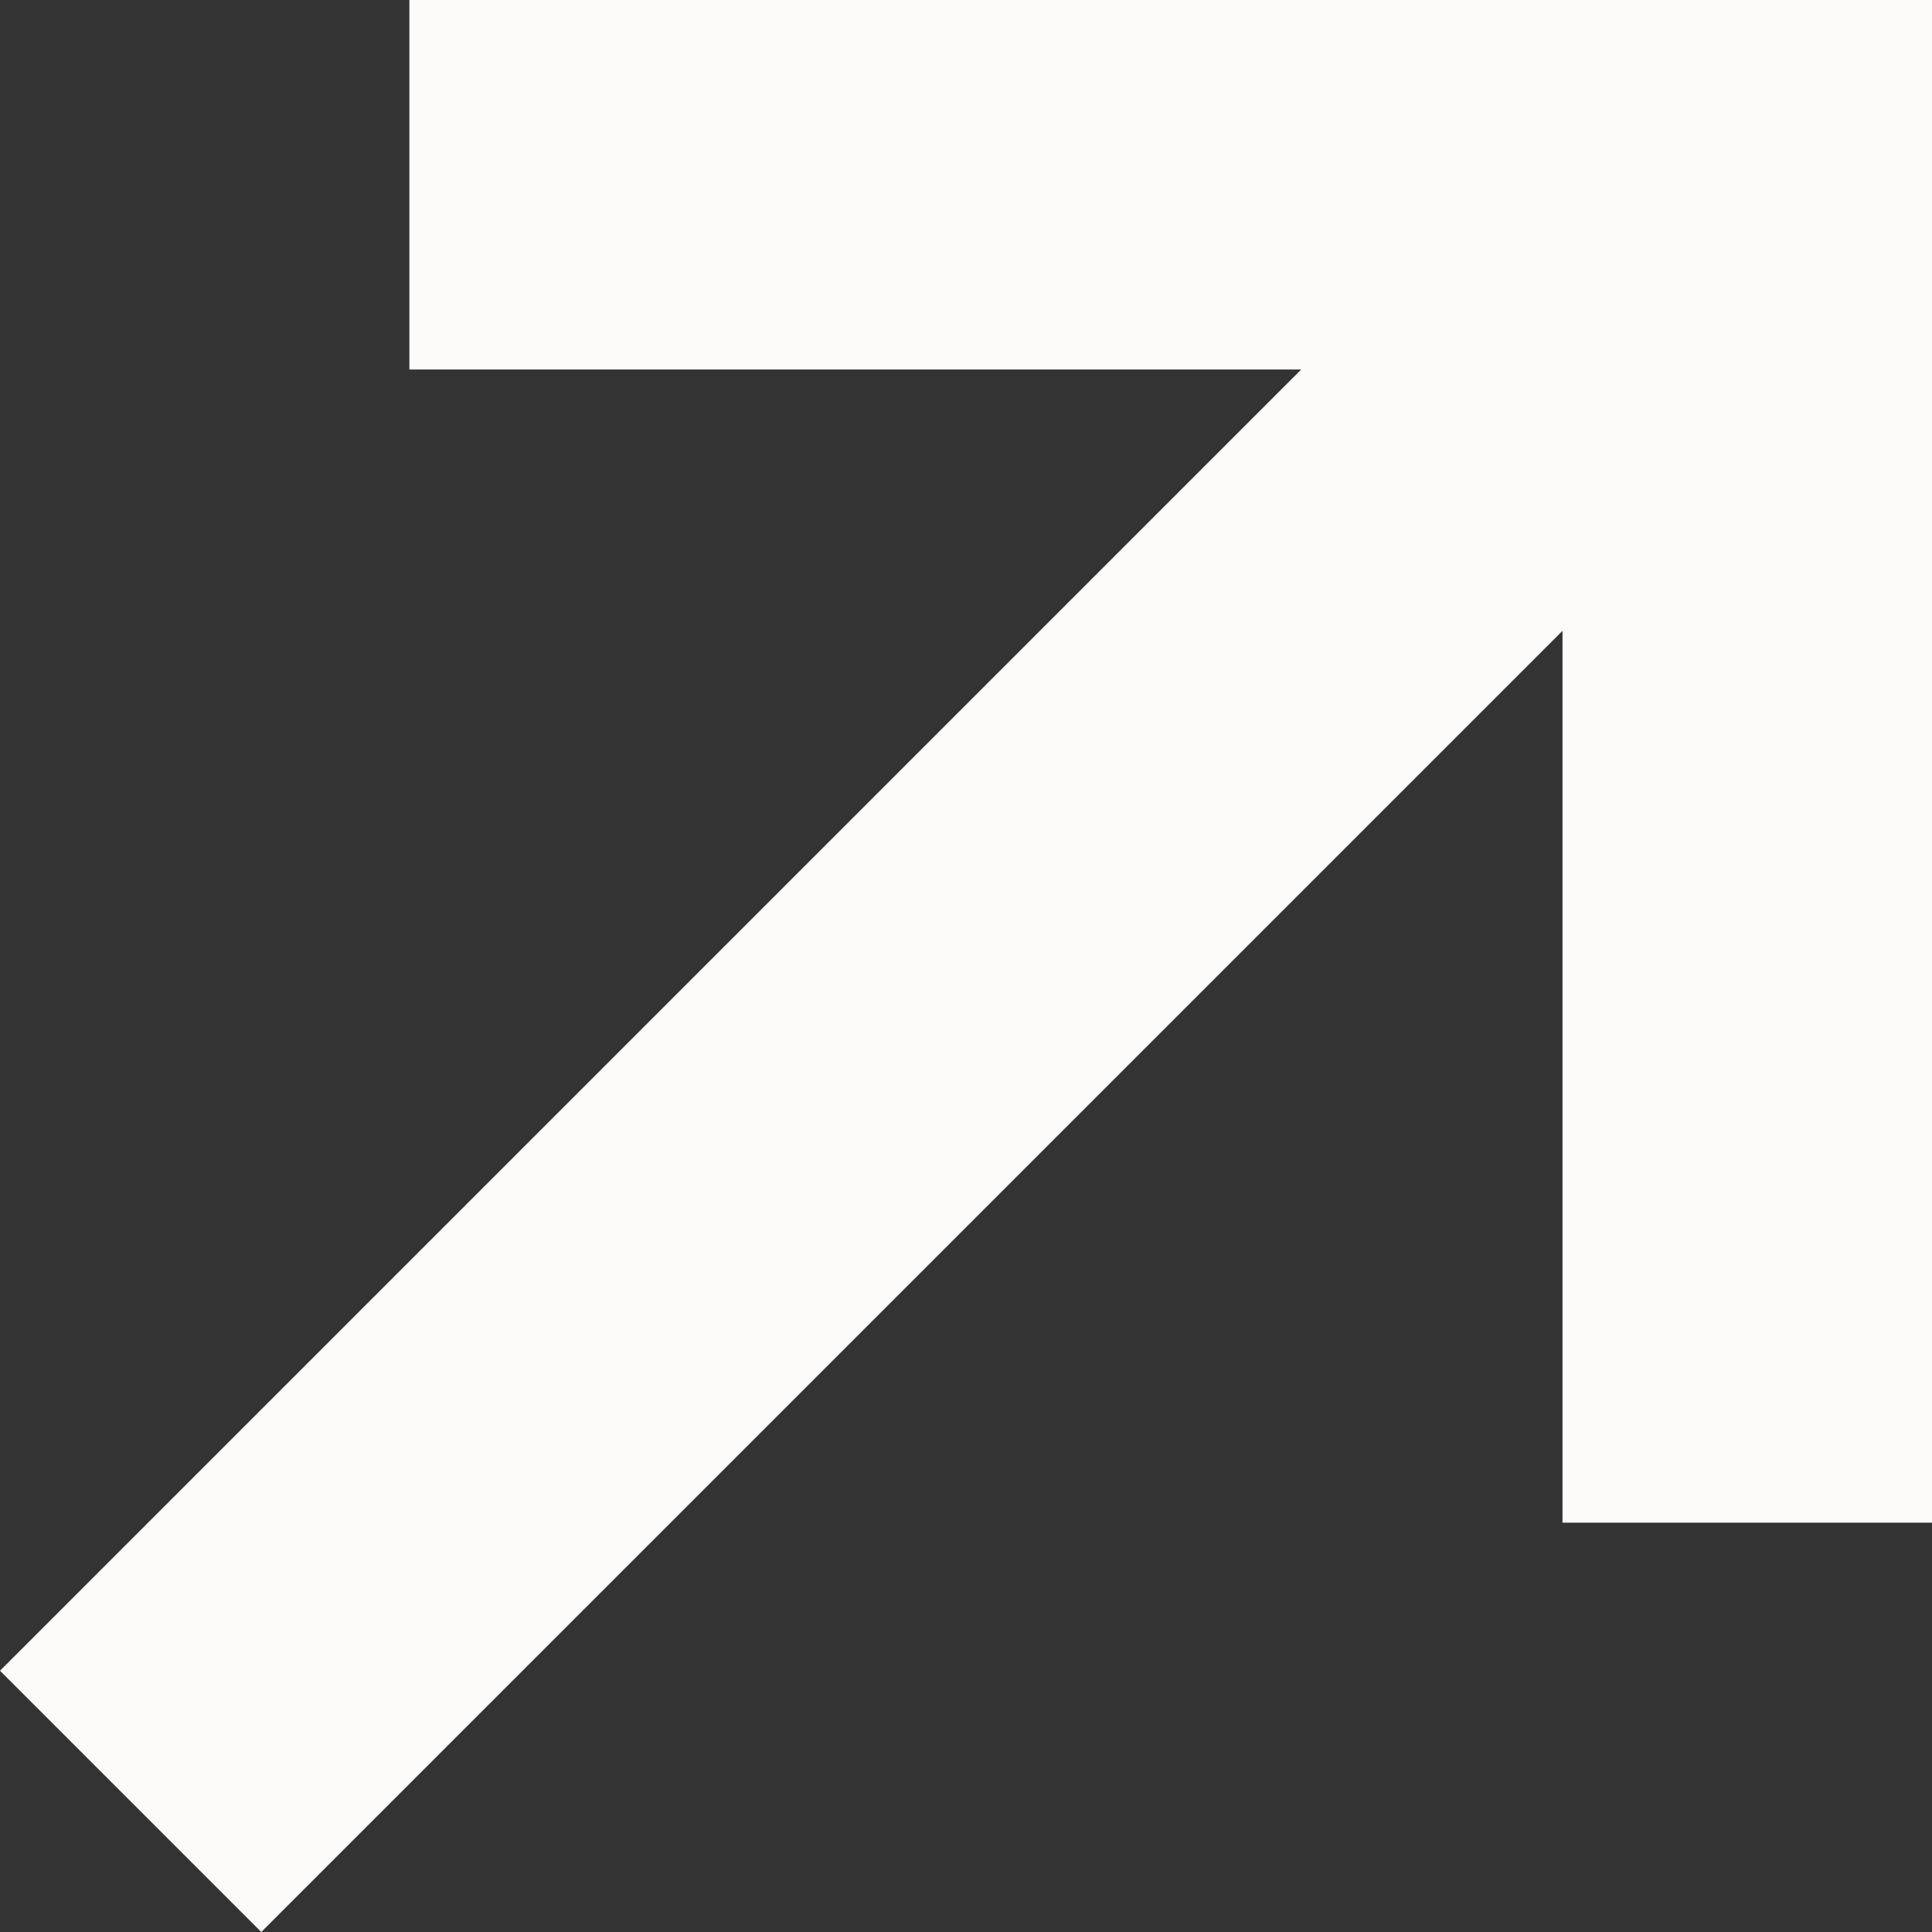 <svg width="56" height="56" viewBox="0 0 56 56" fill="none" xmlns="http://www.w3.org/2000/svg">
<rect x="0" y="0" width="56" height="56" fill="#333333" stroke="none"/>
<path d="M11.866 3.76249e-06L11.866 10.71L37.716 10.71L1.50227e-06 48.427L7.573 56L45.29 18.284L45.29 44.135L56 44.135L56 1.83331e-06L11.866 3.76249e-06Z" fill="#FCFBF9"/>
</svg>
